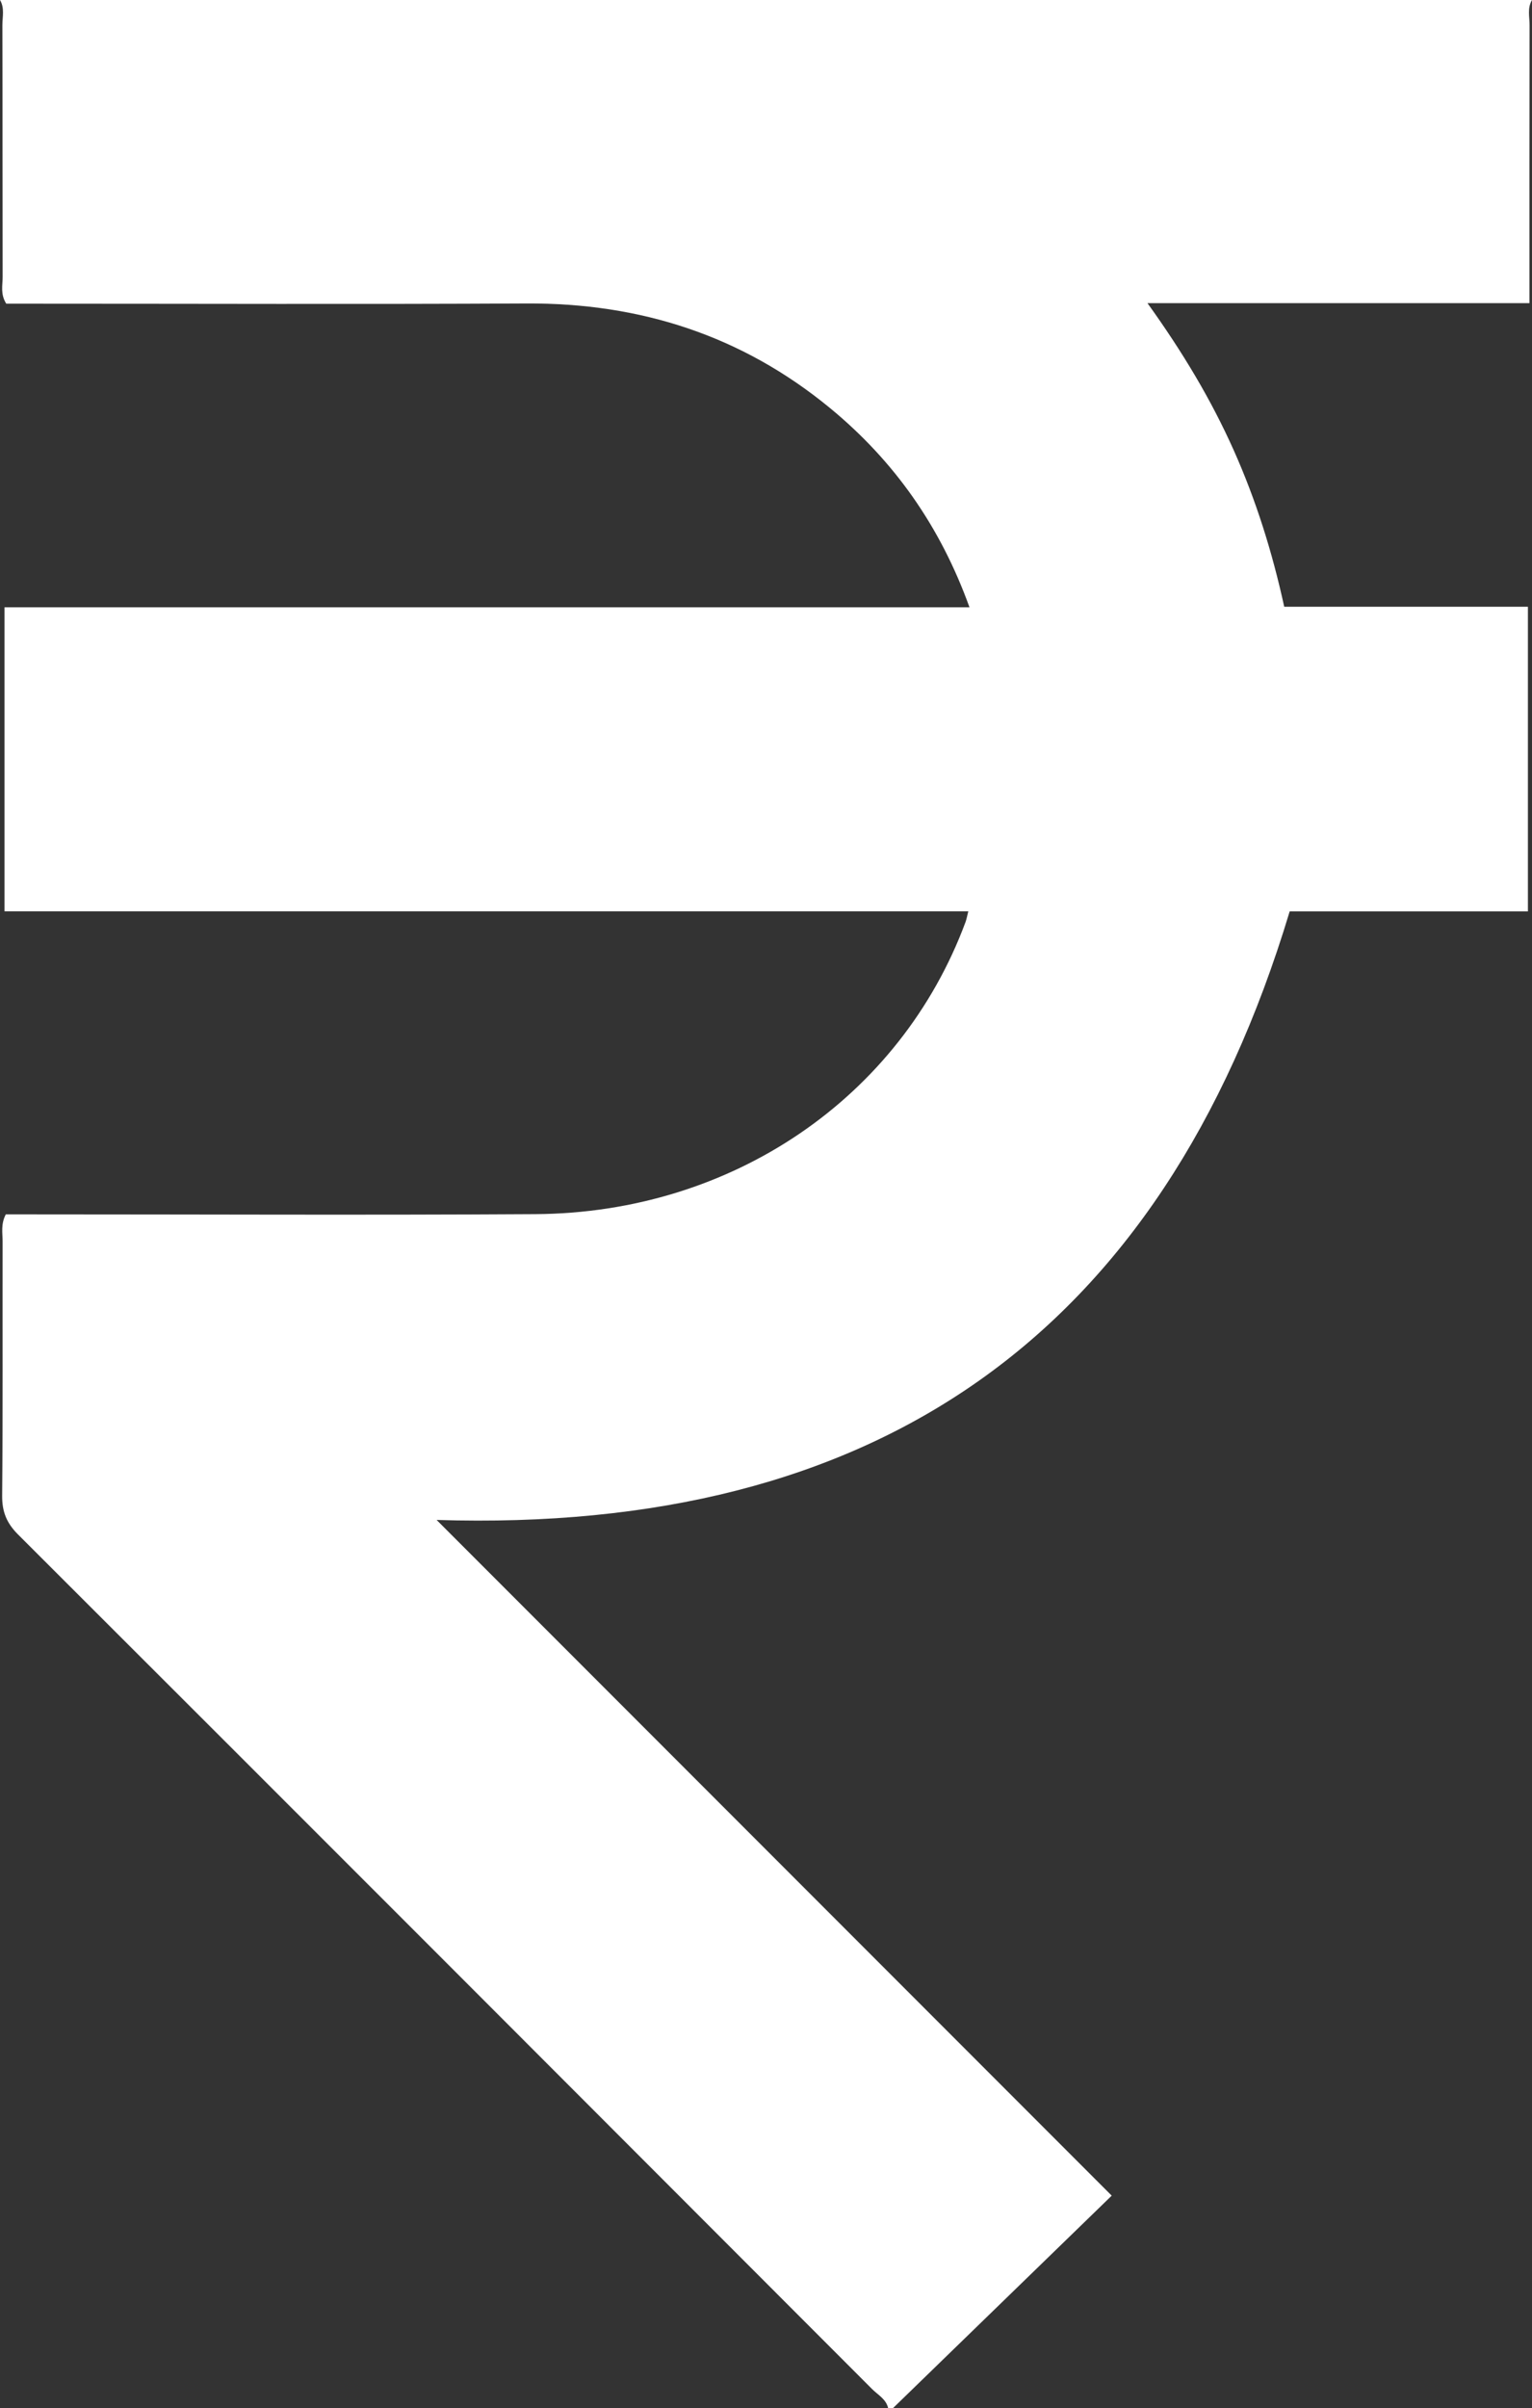 <svg xmlns="http://www.w3.org/2000/svg" width="244.47" height="383.952" xml:space="preserve"><rect width="100%" height="100%" fill="#333333" stroke="none"/><path fill-rule="evenodd" clip-rule="evenodd" fill="#fff" d="M141.732 383.952c-.326-1.46-1.638-2.122-2.569-3.056-45.399-45.44-90.81-90.869-136.279-136.241-1.835-1.831-2.563-3.638-2.54-6.212.12-13.495.046-26.992.072-40.488.003-1.347-.317-2.746.508-4.346h3.902c26.868 0 53.738.132 80.604-.035 31.367-.195 58.248-18.558 68.644-46.57.164-.444.242-.92.442-1.708H.721V96.825h153.985C150.07 83.952 142.71 73.51 132.49 65.092c-14.064-11.585-30.3-16.804-48.465-16.708-26.368.14-52.736.036-79.105.036H1c-.974-1.536-.576-2.944-.579-4.273C.388 30.775.414 17.404.381 4.032.378 2.689.761 1.281 0 0h244.47c-.771 1.278-.383 2.687-.387 4.028-.031 14.604-.02 29.208-.02 44.304h-60.955c5.641 7.845 10.159 15.388 13.761 23.443 3.562 7.968 6.159 16.261 8.062 24.962h38.887v48.572h-38.016c-20.459 67.887-66.262 99.214-136.13 97.022l107.73 107.729-34.919 33.893-.751-.001z"/></svg>